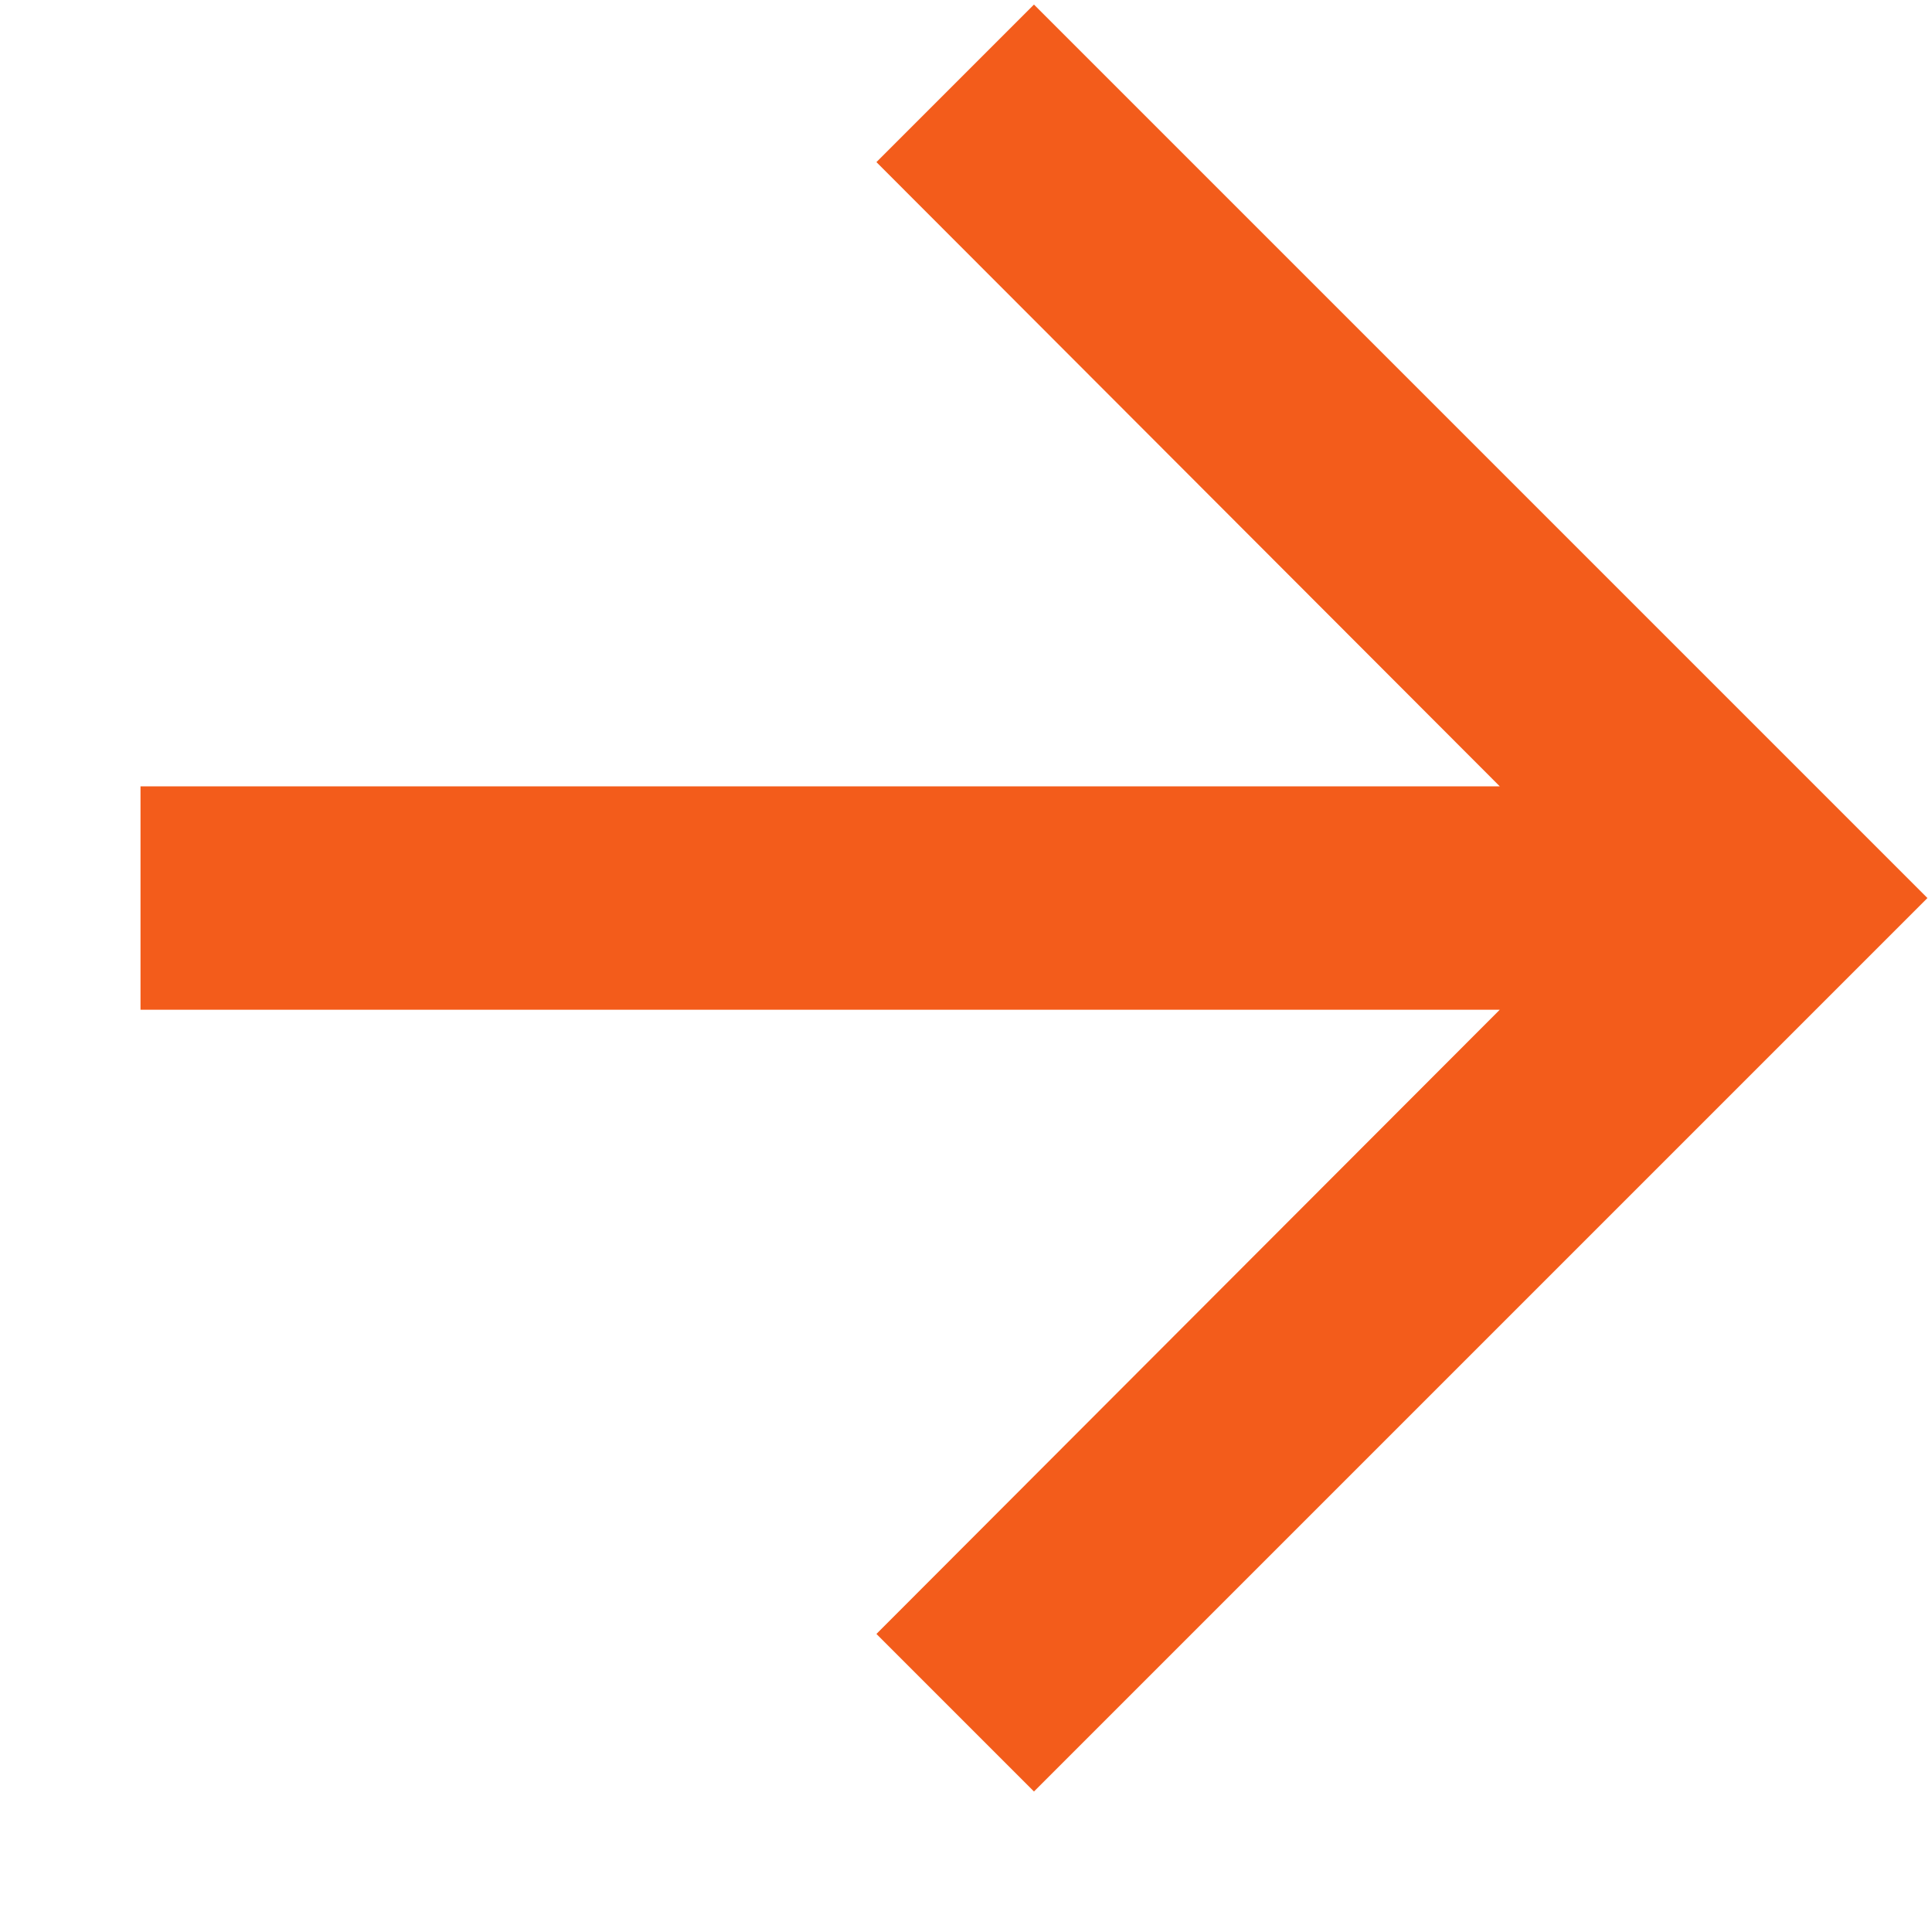 <svg width="11" height="11" viewBox="0 0 11 11" fill="none" xmlns="http://www.w3.org/2000/svg">
<path d="M5.887 10.2L4.99 9.303L8.539 5.749L0.8 5.749L0.8 4.477L8.539 4.477L4.99 0.923L5.887 0.026L10.974 5.113L5.887 10.2Z" fill="#F35C1B"/>
</svg>
